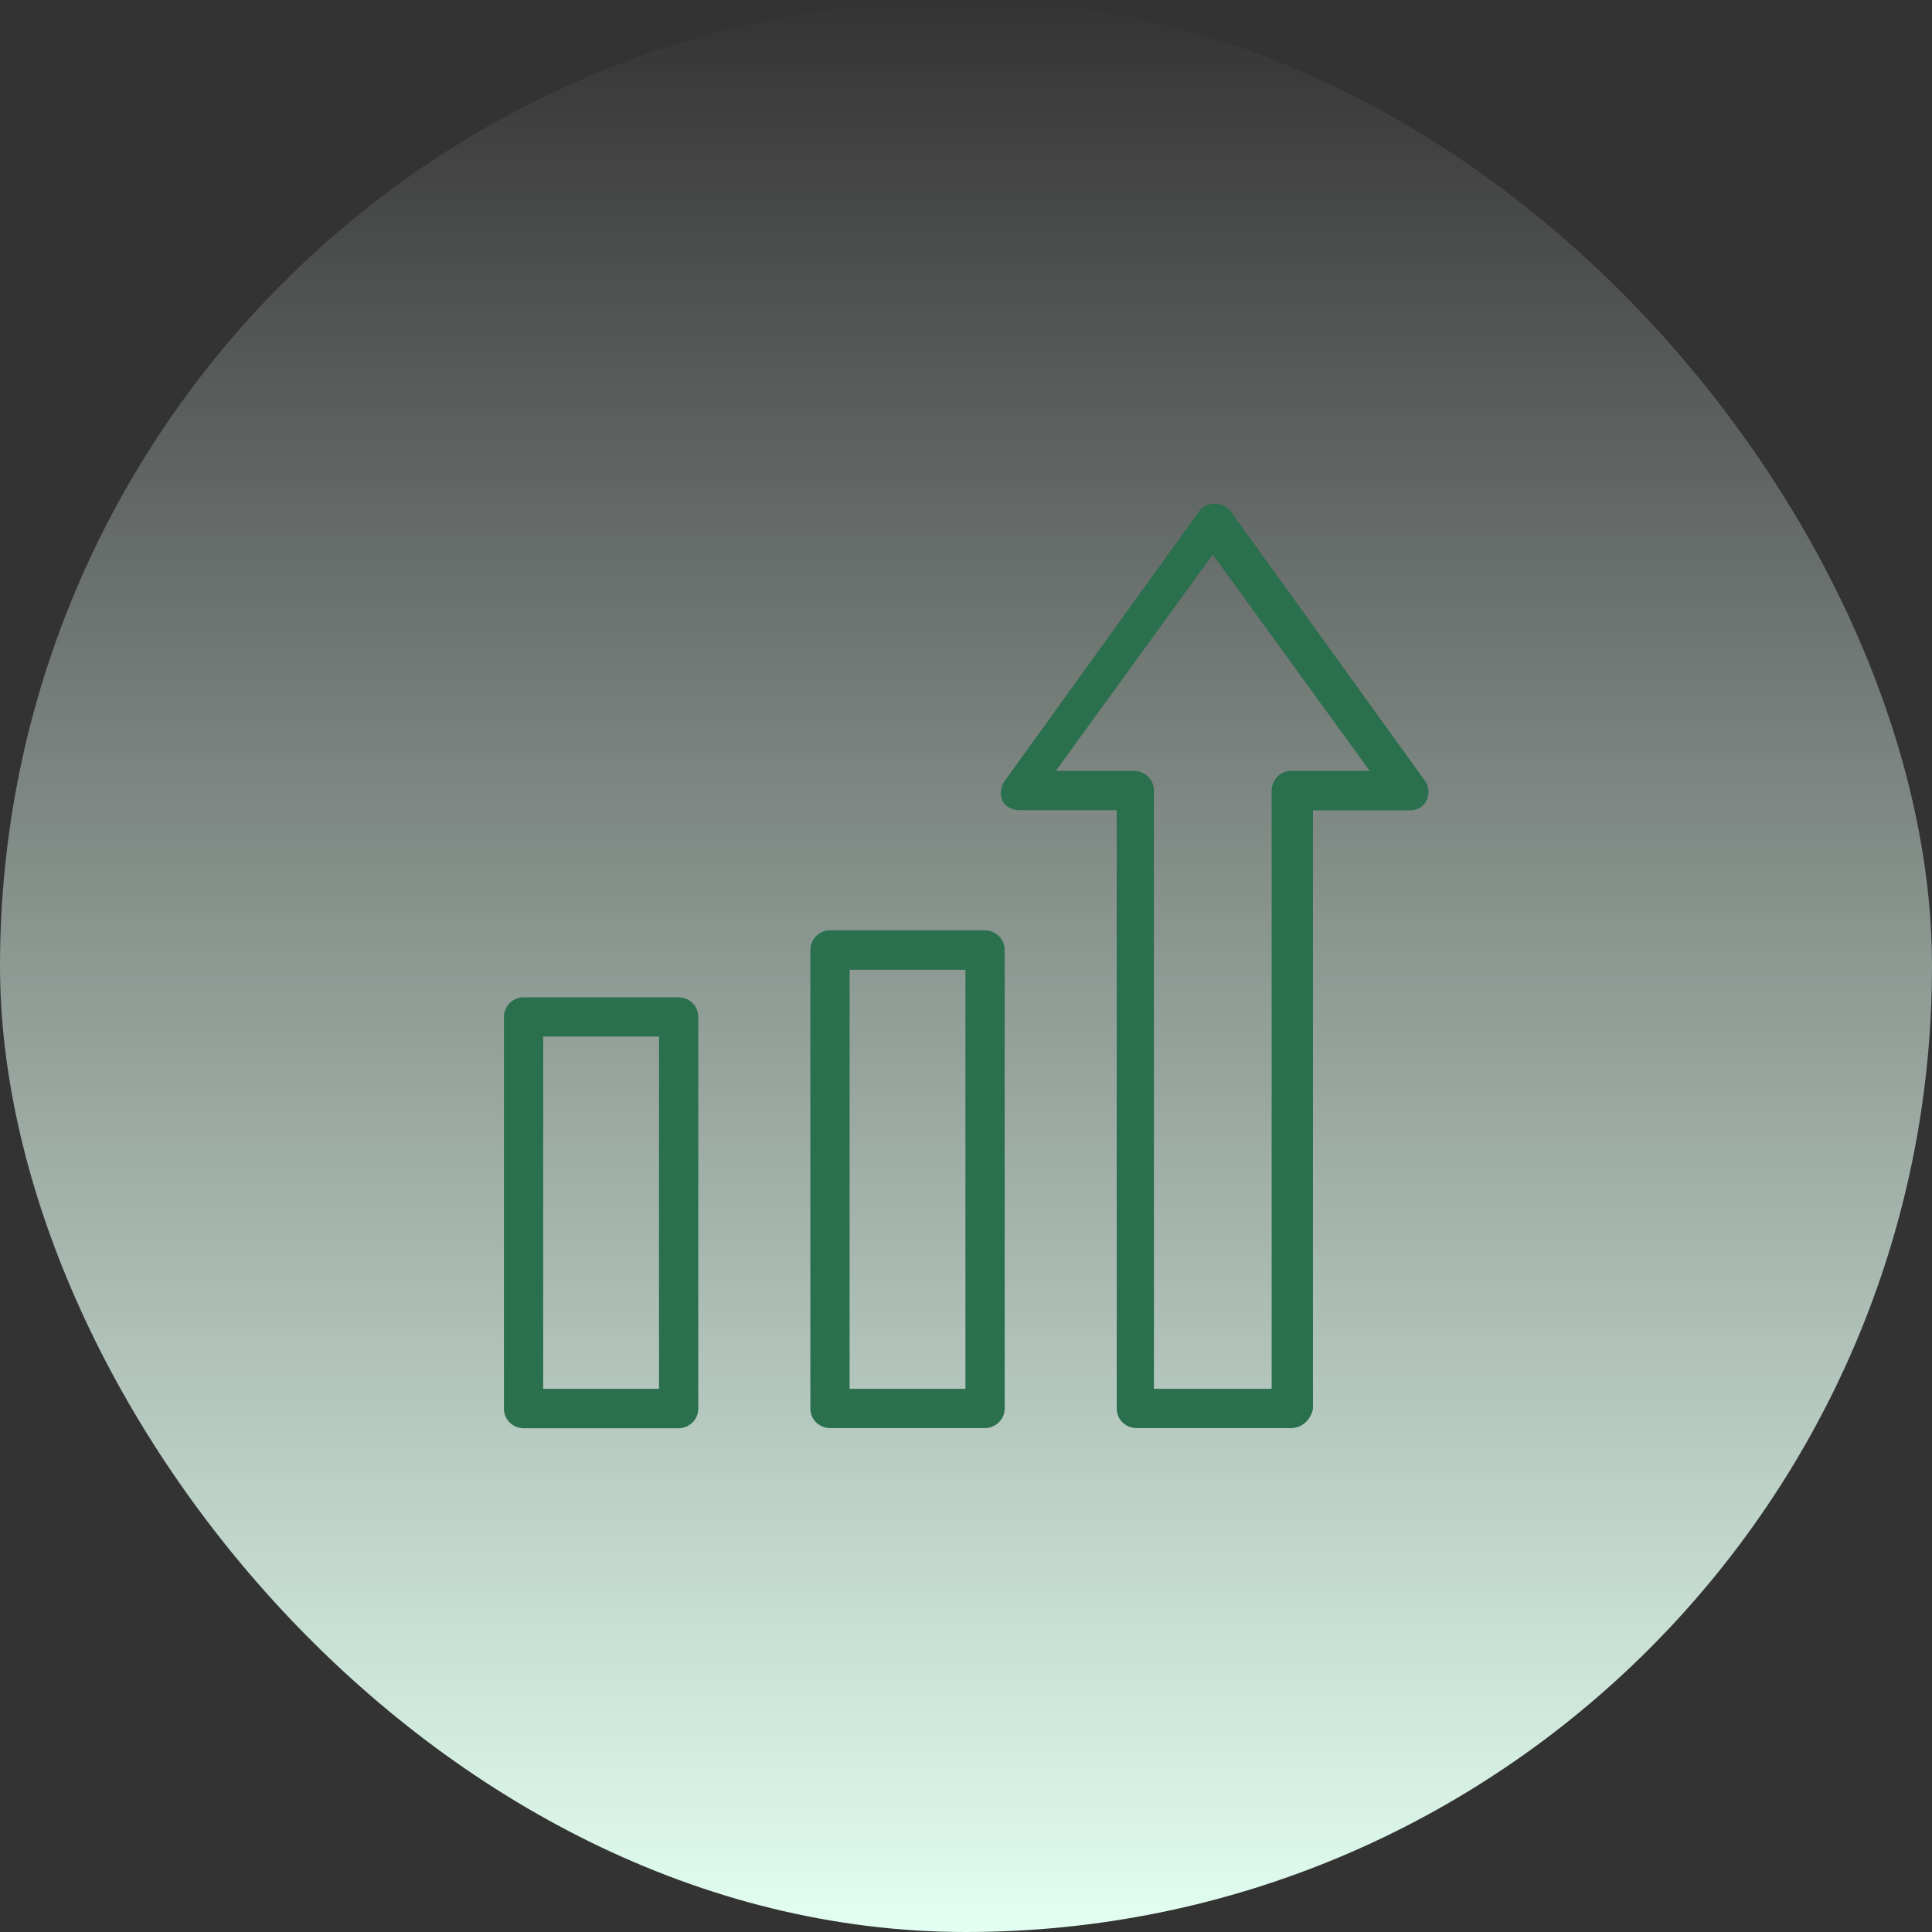 <svg xmlns="http://www.w3.org/2000/svg" width="48" height="48" viewBox="0 0 48 48" fill="none"><rect x="0" y="0" width="48" height="48" fill="#333333" stroke="none"/><rect width="48" height="48" rx="24" fill="url(#paint0_linear_370_2437)"></rect><g clip-path="url(#clip0_370_2437)"><path d="M24.473 23.114H20.62C20.33 23.114 20.133 23.358 20.133 23.602V34.992C20.133 35.288 20.377 35.48 20.62 35.48H24.473C24.717 35.48 24.961 35.283 24.961 34.992V23.602C24.961 23.311 24.717 23.114 24.473 23.114ZM23.986 34.505H21.108V24.094H23.986V34.505Z" fill="#2A6F4E"></path><path d="M16.861 24.778H13.008C12.717 24.778 12.52 25.022 12.52 25.266V34.997C12.52 35.292 12.764 35.484 13.008 35.484H16.861C17.105 35.484 17.348 35.288 17.348 34.997V25.266C17.348 24.97 17.105 24.778 16.861 24.778ZM16.373 34.505H13.495V25.753H16.373V34.505Z" fill="#2A6F4E"></path><path d="M35.4 19.397L30.572 12.698C30.375 12.455 29.986 12.455 29.794 12.698L24.966 19.397C24.769 19.673 24.844 20.128 25.355 20.128H27.745V34.992C27.745 35.288 27.989 35.48 28.233 35.48H32.086C32.33 35.48 32.574 35.283 32.62 34.992V20.133H35.011C35.489 20.133 35.592 19.645 35.4 19.397ZM32.081 19.153C31.791 19.153 31.594 19.397 31.594 19.641V34.505H28.716H28.669V19.641C28.669 19.345 28.425 19.153 28.181 19.153H26.231L30.131 13.777L34.031 19.153H32.081Z" fill="#2A6F4E"></path></g><defs><linearGradient id="paint0_linear_370_2437" x1="24" y1="0" x2="24" y2="48" gradientUnits="userSpaceOnUse"><stop stop-color="#EDFFF6" stop-opacity="0"></stop><stop offset="1" stop-color="#E2FFF1"></stop></linearGradient><clipPath id="clip0_370_2437"><rect width="24" height="24" fill="white" transform="translate(12 12)"></rect></clipPath></defs></svg>